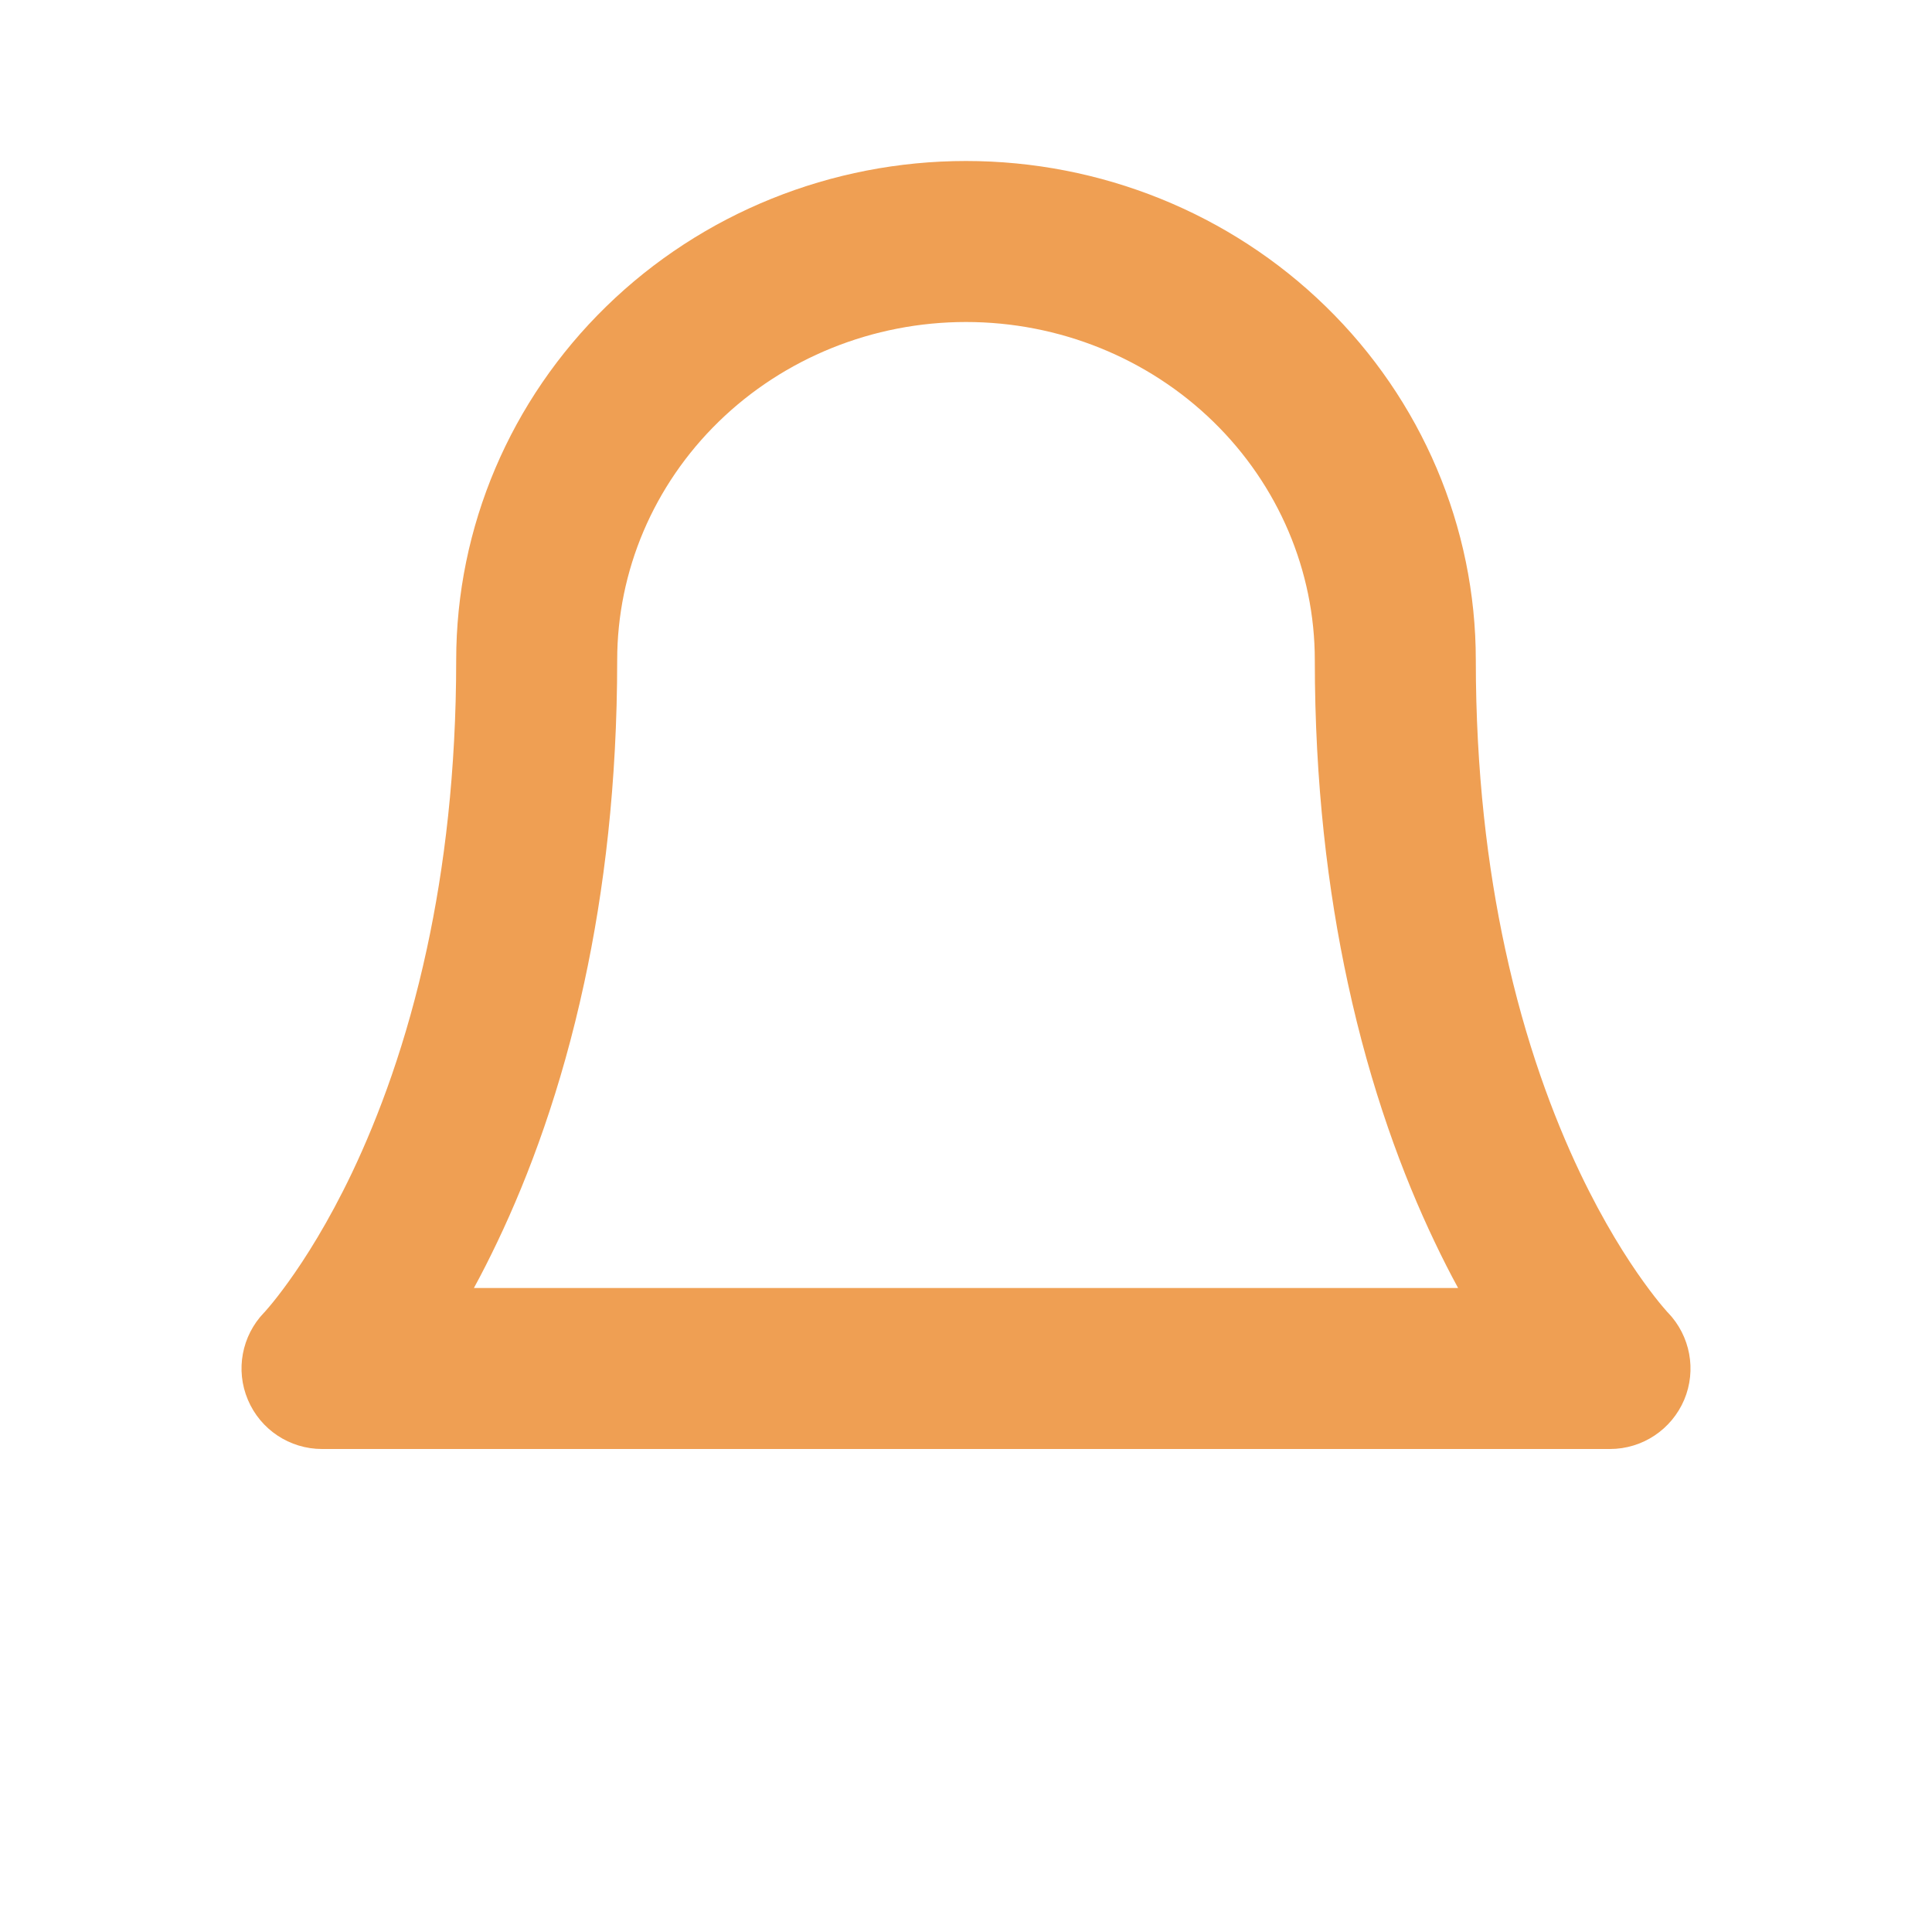 <svg width="24" height="24" viewBox="0 0 24 24" fill="none" xmlns="http://www.w3.org/2000/svg">
<path fill-rule="evenodd" clip-rule="evenodd" d="M12 2C10.328 2 8.72 2.647 7.531 3.807C6.34 4.968 5.667 6.547 5.667 8.2C5.667 9.585 5.521 10.778 5.302 11.789C5.052 12.946 4.706 13.868 4.372 14.57C4.076 15.19 3.789 15.638 3.583 15.924C3.48 16.067 3.398 16.17 3.345 16.232C3.318 16.264 3.299 16.285 3.289 16.297L3.28 16.306C3.003 16.594 2.923 17.02 3.079 17.388C3.235 17.759 3.598 18 4 18H20C20.402 18 20.765 17.759 20.922 17.388C21.077 17.02 20.997 16.594 20.72 16.306L20.711 16.297C20.701 16.285 20.682 16.264 20.655 16.232C20.602 16.17 20.52 16.067 20.417 15.924C20.211 15.638 19.924 15.19 19.628 14.57C19.294 13.868 18.948 12.946 18.698 11.789C18.479 10.778 18.333 9.585 18.333 8.2C18.333 6.547 17.66 4.968 16.469 3.807C15.28 2.647 13.672 2 12 2ZM17.823 15.43C17.92 15.634 18.017 15.824 18.113 16H5.887C5.983 15.824 6.08 15.634 6.177 15.43C6.575 14.597 6.973 13.527 7.257 12.211C7.506 11.062 7.667 9.727 7.667 8.2C7.667 7.094 8.117 6.029 8.927 5.239C9.738 4.448 10.843 4 12 4C13.157 4 14.262 4.448 15.073 5.239C15.883 6.029 16.333 7.094 16.333 8.2C16.333 9.727 16.494 11.062 16.743 12.211C17.027 13.527 17.425 14.597 17.823 15.43Z" fill="url(#paint0_linear_2491_19837)"/>
<defs>
<linearGradient id="paint0_linear_2491_19837" x1="21.519" y1="3.231" x2="6.927" y2="27.116" gradientUnits="userSpaceOnUse">
<stop stop-color="#EF9F53"/>
<stop offset="0.688" stop-color="#EF9F53"/>
<stop offset="0.984" stop-color="#EF9F53"/>
</linearGradient>
</defs>
</svg>
